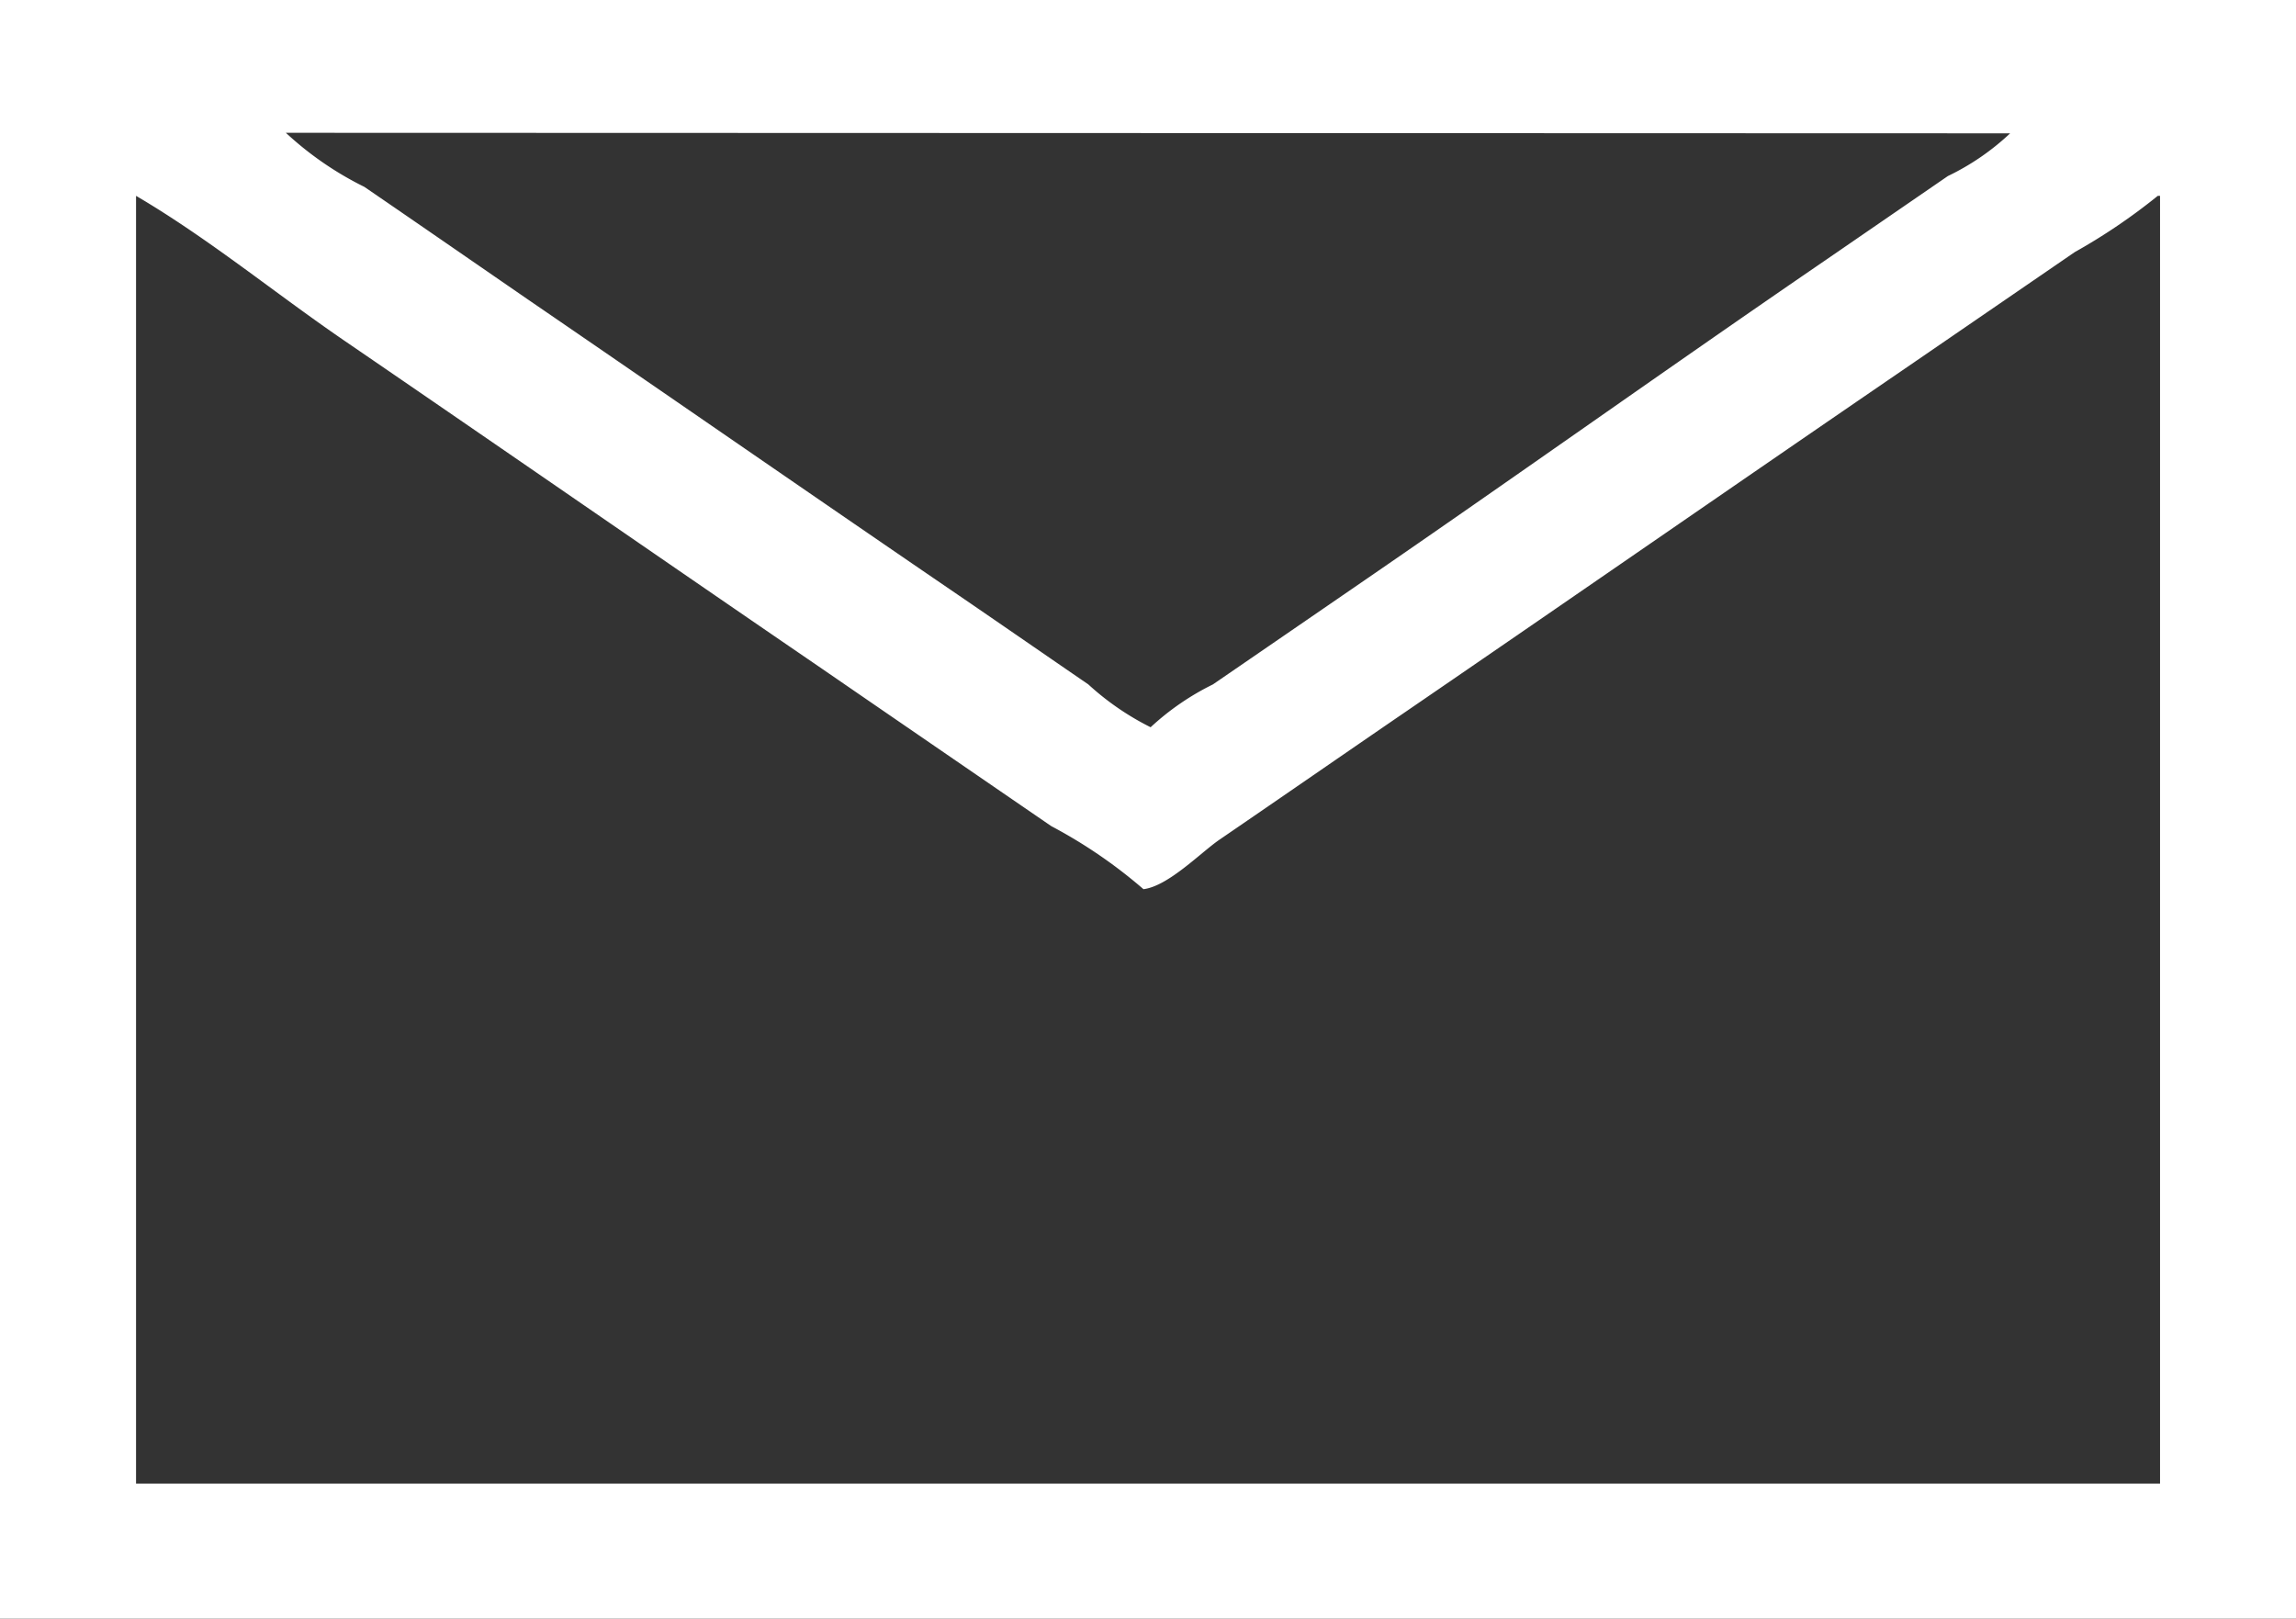 <svg xmlns="http://www.w3.org/2000/svg" width="26.328" height="18.563" viewBox="0 0 26.328 18.563"><rect x="0" y="0" width="26.328" height="18.563" fill="#333333" stroke="none"/><g transform="translate(0 0)"><path d="M0,0H26.328V18.563H0ZM3.278,1.523a3.777,3.777,0,0,0,.9.62C4.8,2.569,5.423,3,6.053,3.434c1.663,1.139,3.324,2.29,5,3.434.472.323.947.652,1.427.981a3.125,3.125,0,0,0,.714.491,2.98,2.98,0,0,1,.714-.491q.841-.577,1.692-1.162C17.37,5.472,19.137,4.213,20.909,3l1.427-.981a2.827,2.827,0,0,0,.714-.49ZM1.56,17.014H24.769V2.246h-.026a6.78,6.78,0,0,1-.952.645q-.972.667-1.956,1.342c-1.9,1.3-3.8,2.617-5.71,3.925-.71.486-1.422.979-2.141,1.471-.216.148-.587.533-.872.568a5.656,5.656,0,0,0-1.057-.723q-1.33-.912-2.67-1.833C7.571,6.4,5.76,5.146,3.939,3.9,3.151,3.36,2.39,2.733,1.56,2.246Z" transform="translate(0 0)" fill="#fff"/></g></svg>